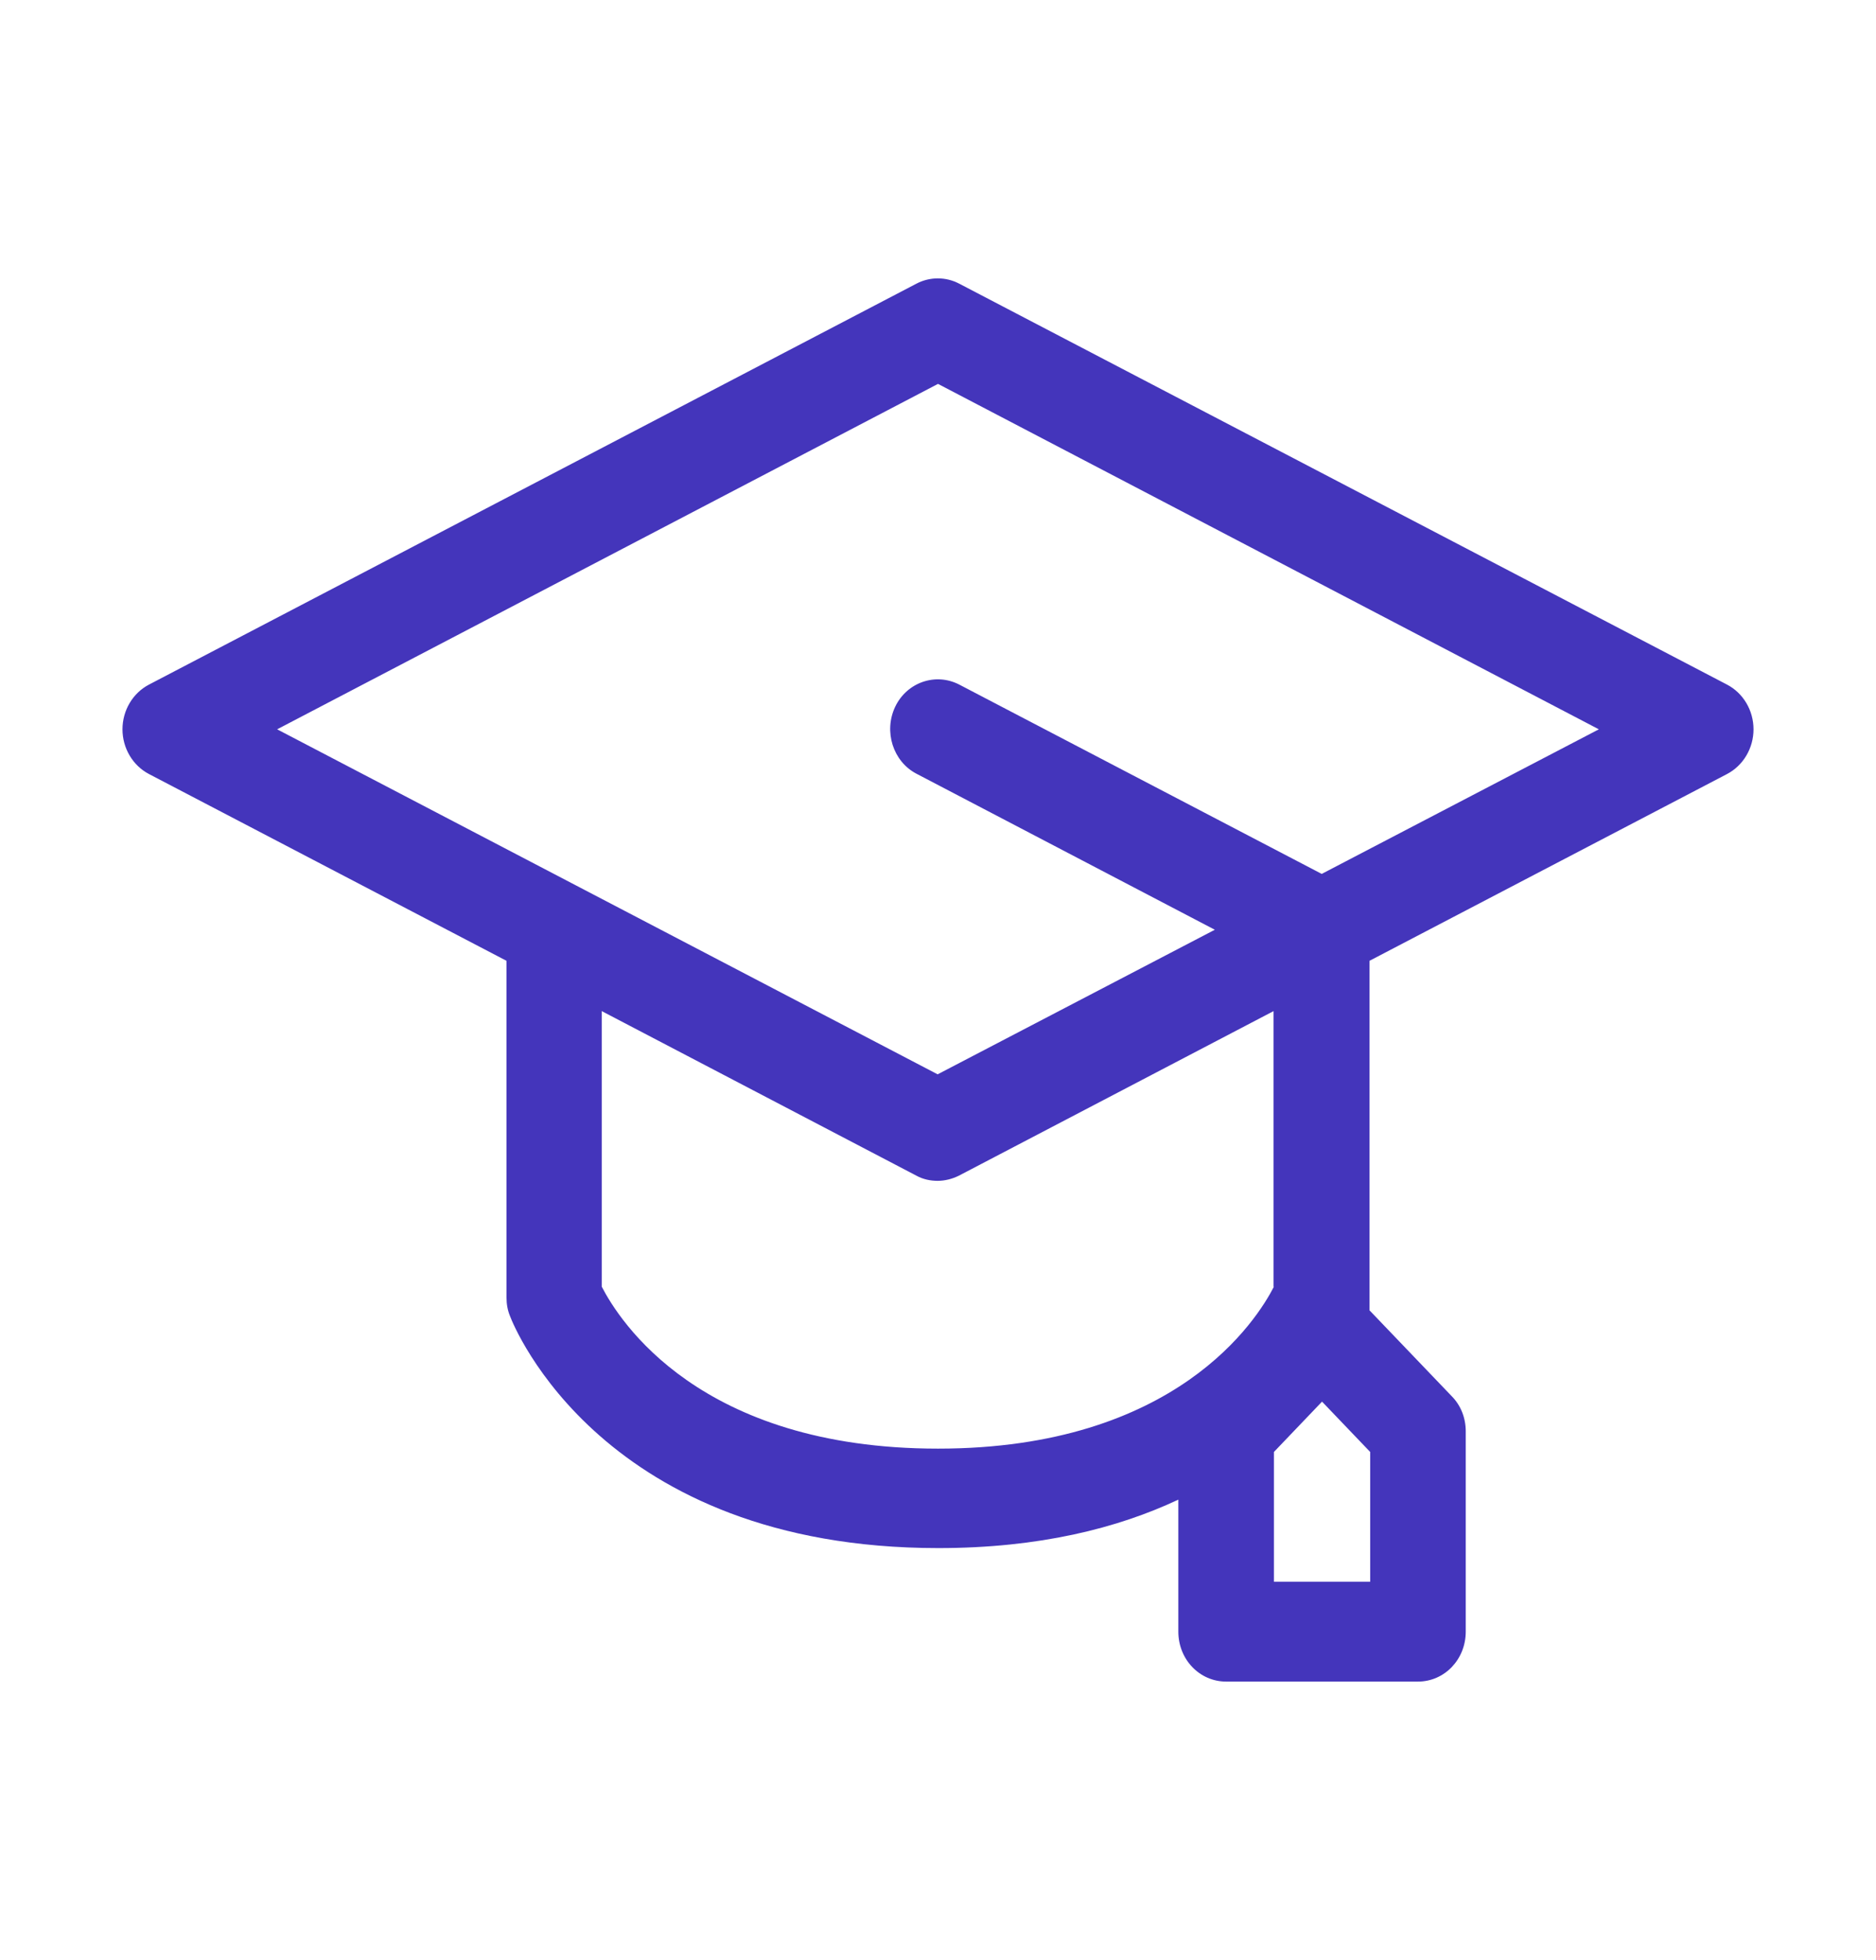 <svg width="45" height="47" viewBox="0 0 45 47" fill="none" xmlns="http://www.w3.org/2000/svg">
<path d="M41.425 16.415L23.009 6.802C22.687 6.633 22.305 6.633 21.982 6.802L3.575 16.415C3.184 16.619 2.938 17.035 2.938 17.488C2.938 17.94 3.184 18.357 3.575 18.561L12.15 23.039V31.117C12.15 31.268 12.175 31.419 12.235 31.561C12.32 31.791 14.459 37.121 22.509 37.121C24.928 37.121 26.813 36.642 28.265 35.959V39.125C28.265 39.79 28.774 40.322 29.411 40.322H34.013C34.65 40.322 35.159 39.79 35.159 39.125V34.319C35.159 34 35.041 33.698 34.82 33.476L32.85 31.419V23.039L41.425 18.561C41.816 18.357 42.062 17.94 42.062 17.488C42.062 17.035 41.816 16.619 41.425 16.415ZM32.867 37.928H30.558V34.816L31.712 33.609L32.867 34.816V37.928ZM30.558 30.852C30.159 31.632 28.223 34.736 22.5 34.736C16.777 34.736 14.85 31.659 14.434 30.852V24.245L21.982 28.191C22.143 28.28 22.322 28.315 22.491 28.315C22.661 28.315 22.84 28.271 23.001 28.191L30.549 24.245V30.86L30.558 30.852ZM31.704 20.955L23.009 16.415C22.441 16.122 21.753 16.361 21.473 16.947C21.192 17.541 21.422 18.259 21.982 18.552L29.14 22.294L22.491 25.761L6.648 17.488L22.5 9.205L38.352 17.488L31.704 20.955Z" fill="#4435BB"/>
</svg>

